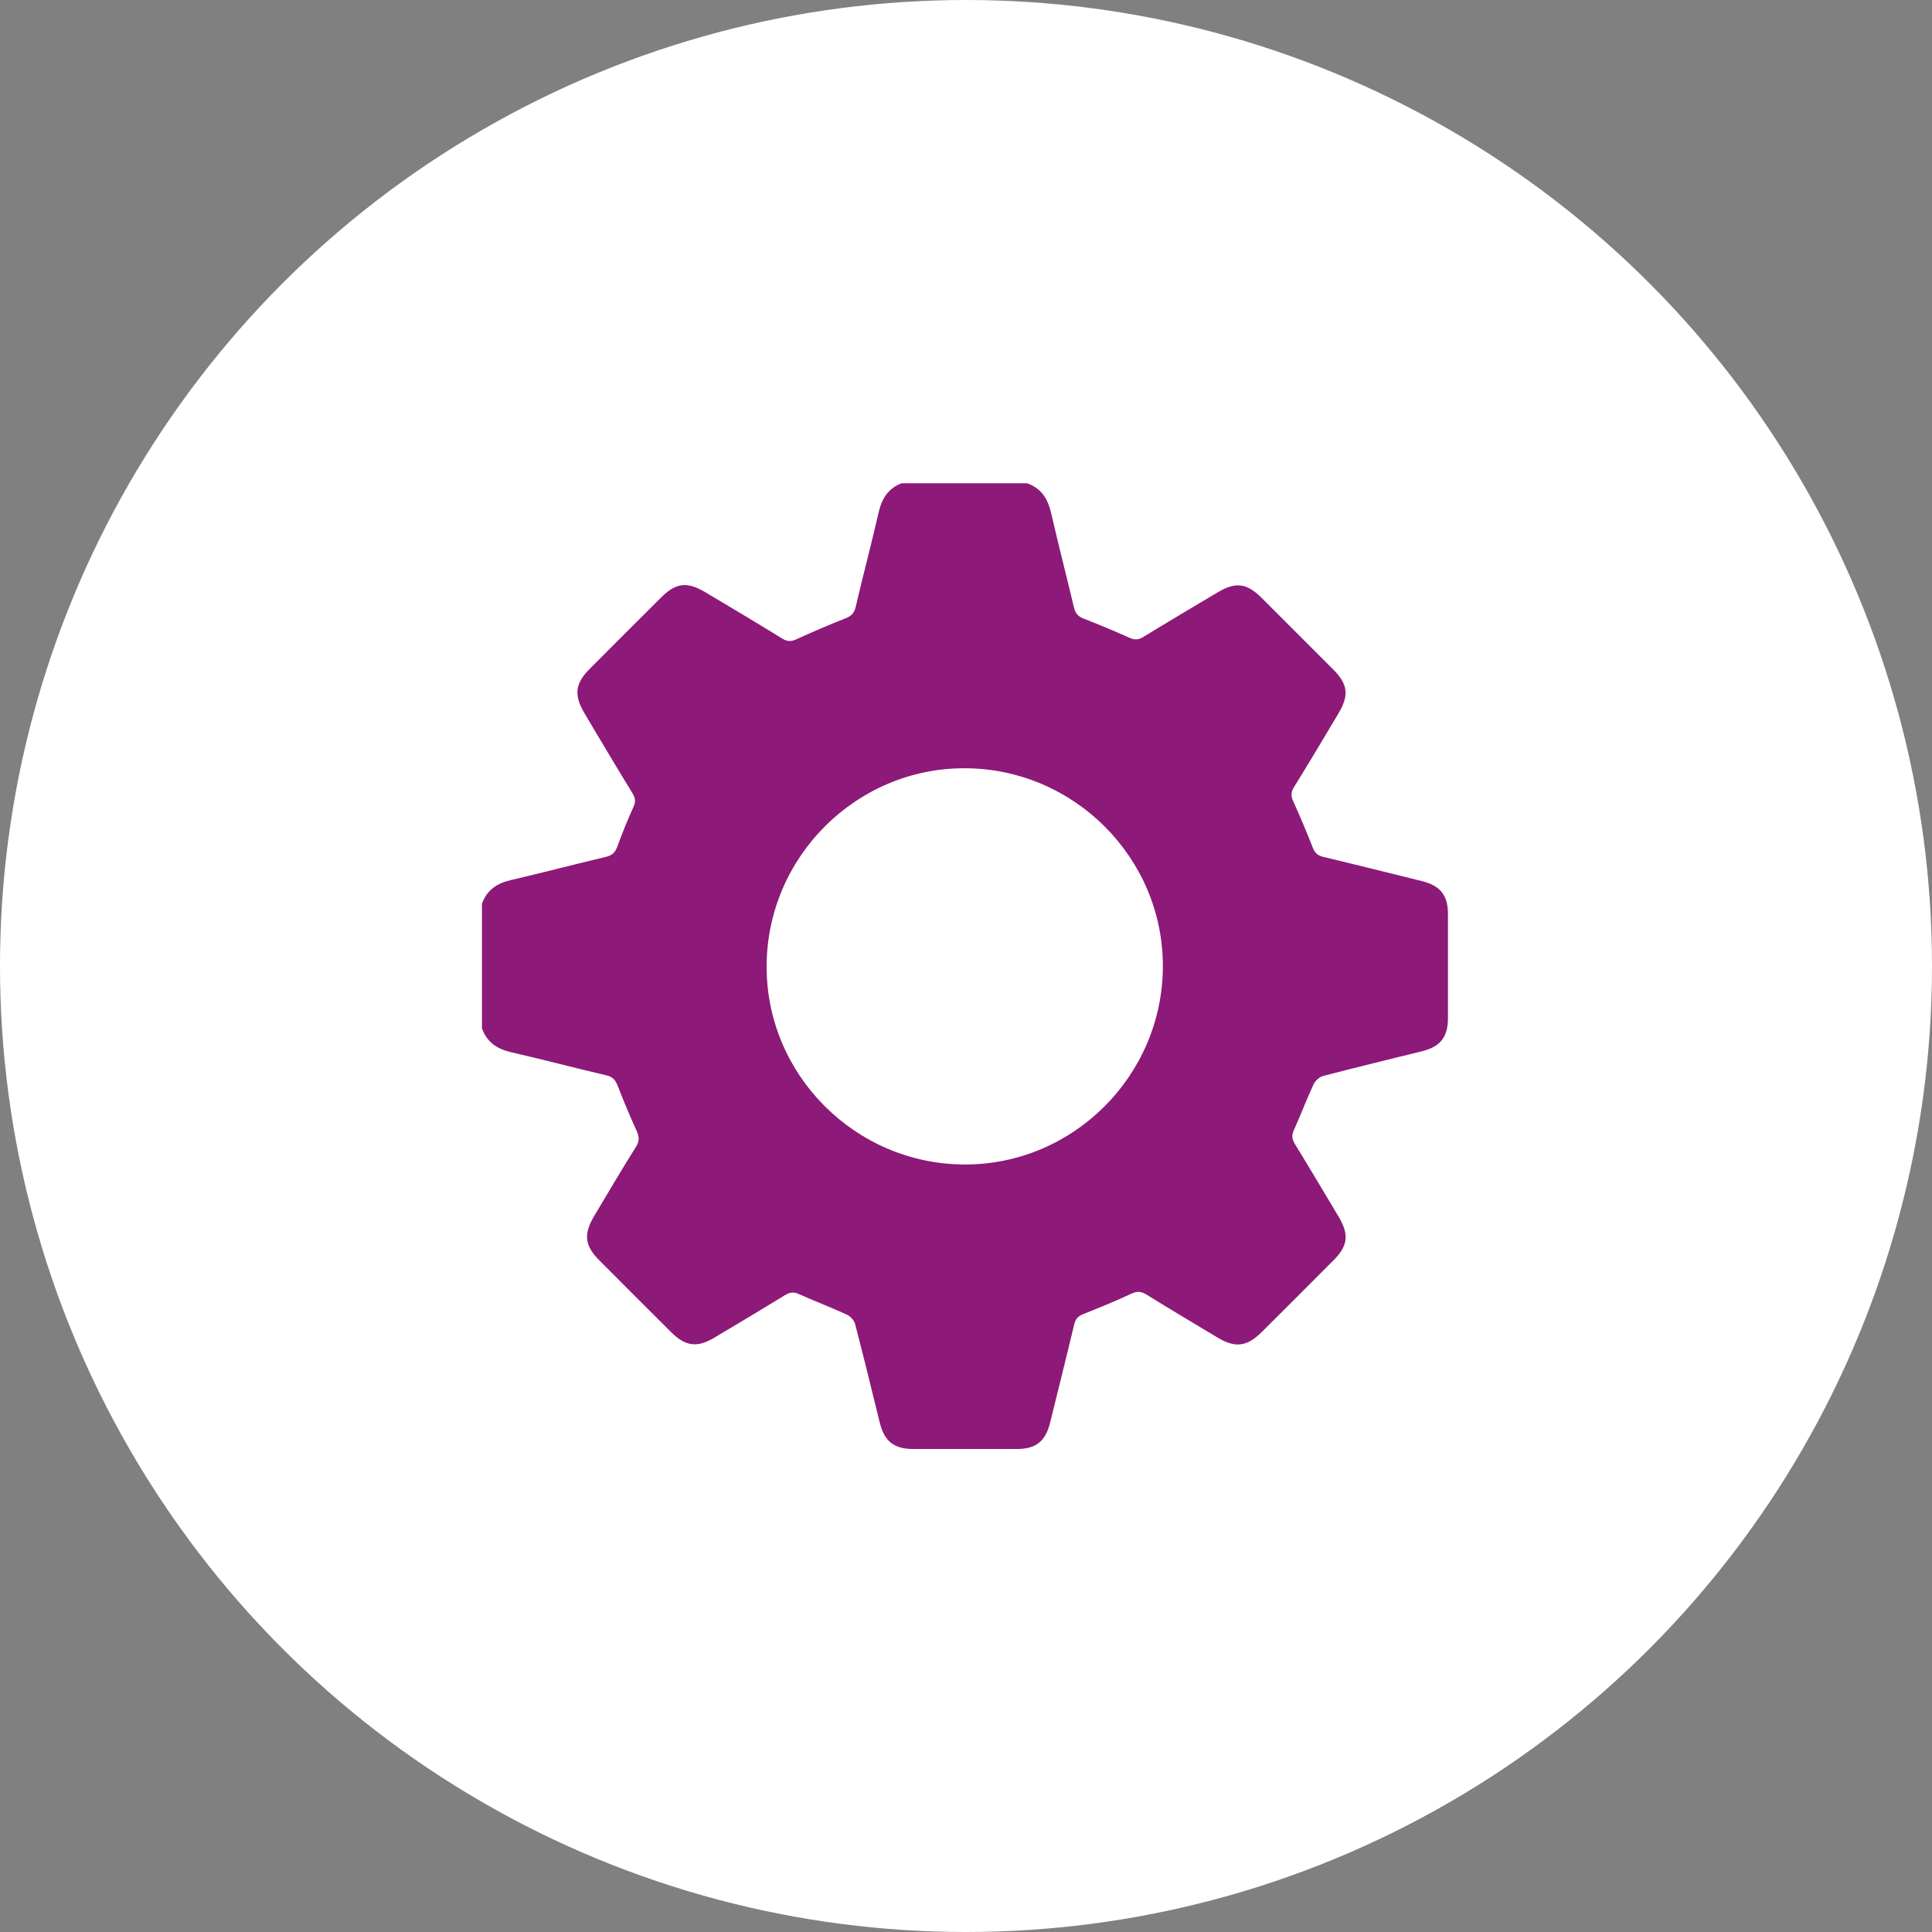 <svg xmlns="http://www.w3.org/2000/svg" width="50" height="50" viewBox="0 0 50 50" fill="none"><rect x="0" y="0" width="50" height="50" fill="#808080" stroke="none"/><circle cx="25" cy="25" r="25" fill="white"></circle><path d="M23.355 12.507H26.579C26.948 12.633 27.118 12.909 27.203 13.278C27.391 14.094 27.601 14.905 27.793 15.717C27.83 15.868 27.892 15.949 28.04 16.008C28.442 16.163 28.837 16.329 29.232 16.506C29.364 16.565 29.464 16.561 29.589 16.484C30.228 16.093 30.869 15.713 31.515 15.329C31.98 15.053 32.264 15.09 32.648 15.47C33.264 16.086 33.88 16.702 34.496 17.318C34.887 17.709 34.92 17.993 34.636 18.469C34.256 19.103 33.88 19.741 33.489 20.369C33.404 20.505 33.407 20.608 33.474 20.748C33.651 21.14 33.817 21.538 33.975 21.936C34.027 22.073 34.101 22.139 34.245 22.176C35.097 22.379 35.949 22.593 36.801 22.803C37.273 22.921 37.473 23.168 37.473 23.655C37.473 24.552 37.473 25.445 37.473 26.341C37.473 26.843 37.281 27.086 36.794 27.208C35.942 27.418 35.09 27.625 34.241 27.846C34.145 27.872 34.038 27.971 33.994 28.064C33.813 28.455 33.662 28.857 33.485 29.248C33.422 29.384 33.437 29.48 33.511 29.606C33.894 30.229 34.267 30.86 34.643 31.487C34.92 31.952 34.887 32.24 34.507 32.62C33.894 33.236 33.278 33.852 32.659 34.468C32.271 34.855 31.969 34.892 31.504 34.612C30.892 34.243 30.276 33.881 29.667 33.501C29.523 33.413 29.416 33.416 29.268 33.486C28.863 33.675 28.45 33.844 28.036 34.007C27.9 34.062 27.833 34.136 27.8 34.276C27.597 35.128 27.383 35.98 27.173 36.832C27.055 37.301 26.804 37.5 26.321 37.5C25.425 37.5 24.532 37.5 23.635 37.5C23.137 37.5 22.89 37.304 22.768 36.818C22.558 35.965 22.352 35.113 22.13 34.265C22.105 34.169 22.005 34.062 21.913 34.021C21.507 33.833 21.09 33.678 20.684 33.494C20.548 33.431 20.452 33.438 20.326 33.512C19.718 33.885 19.102 34.254 18.486 34.619C18.043 34.885 17.737 34.844 17.372 34.479C16.748 33.859 16.128 33.236 15.509 32.616C15.132 32.24 15.099 31.941 15.372 31.48C15.73 30.878 16.084 30.277 16.457 29.683C16.553 29.532 16.545 29.418 16.475 29.263C16.298 28.879 16.136 28.488 15.985 28.097C15.925 27.946 15.852 27.864 15.686 27.828C14.863 27.636 14.044 27.418 13.222 27.23C12.86 27.145 12.602 26.972 12.473 26.614V23.39C12.598 23.036 12.86 22.859 13.218 22.777C14.04 22.586 14.856 22.372 15.678 22.176C15.841 22.139 15.922 22.062 15.977 21.907C16.103 21.564 16.239 21.224 16.39 20.892C16.453 20.76 16.449 20.66 16.372 20.535C15.951 19.848 15.542 19.159 15.129 18.465C14.848 17.993 14.882 17.69 15.261 17.31C15.878 16.694 16.49 16.078 17.106 15.466C17.493 15.079 17.781 15.045 18.257 15.329C18.921 15.724 19.585 16.119 20.242 16.525C20.378 16.61 20.481 16.606 20.622 16.539C21.035 16.351 21.452 16.171 21.876 16.005C22.027 15.945 22.108 15.872 22.145 15.706C22.337 14.883 22.555 14.068 22.743 13.245C22.828 12.884 23.001 12.625 23.355 12.5V12.507ZM24.978 19.882C22.163 19.87 19.851 22.176 19.84 24.998C19.828 27.813 22.134 30.126 24.956 30.137C27.771 30.148 30.084 27.842 30.095 25.02C30.106 22.206 27.8 19.893 24.978 19.882Z" fill="#8D1978"></path></svg>